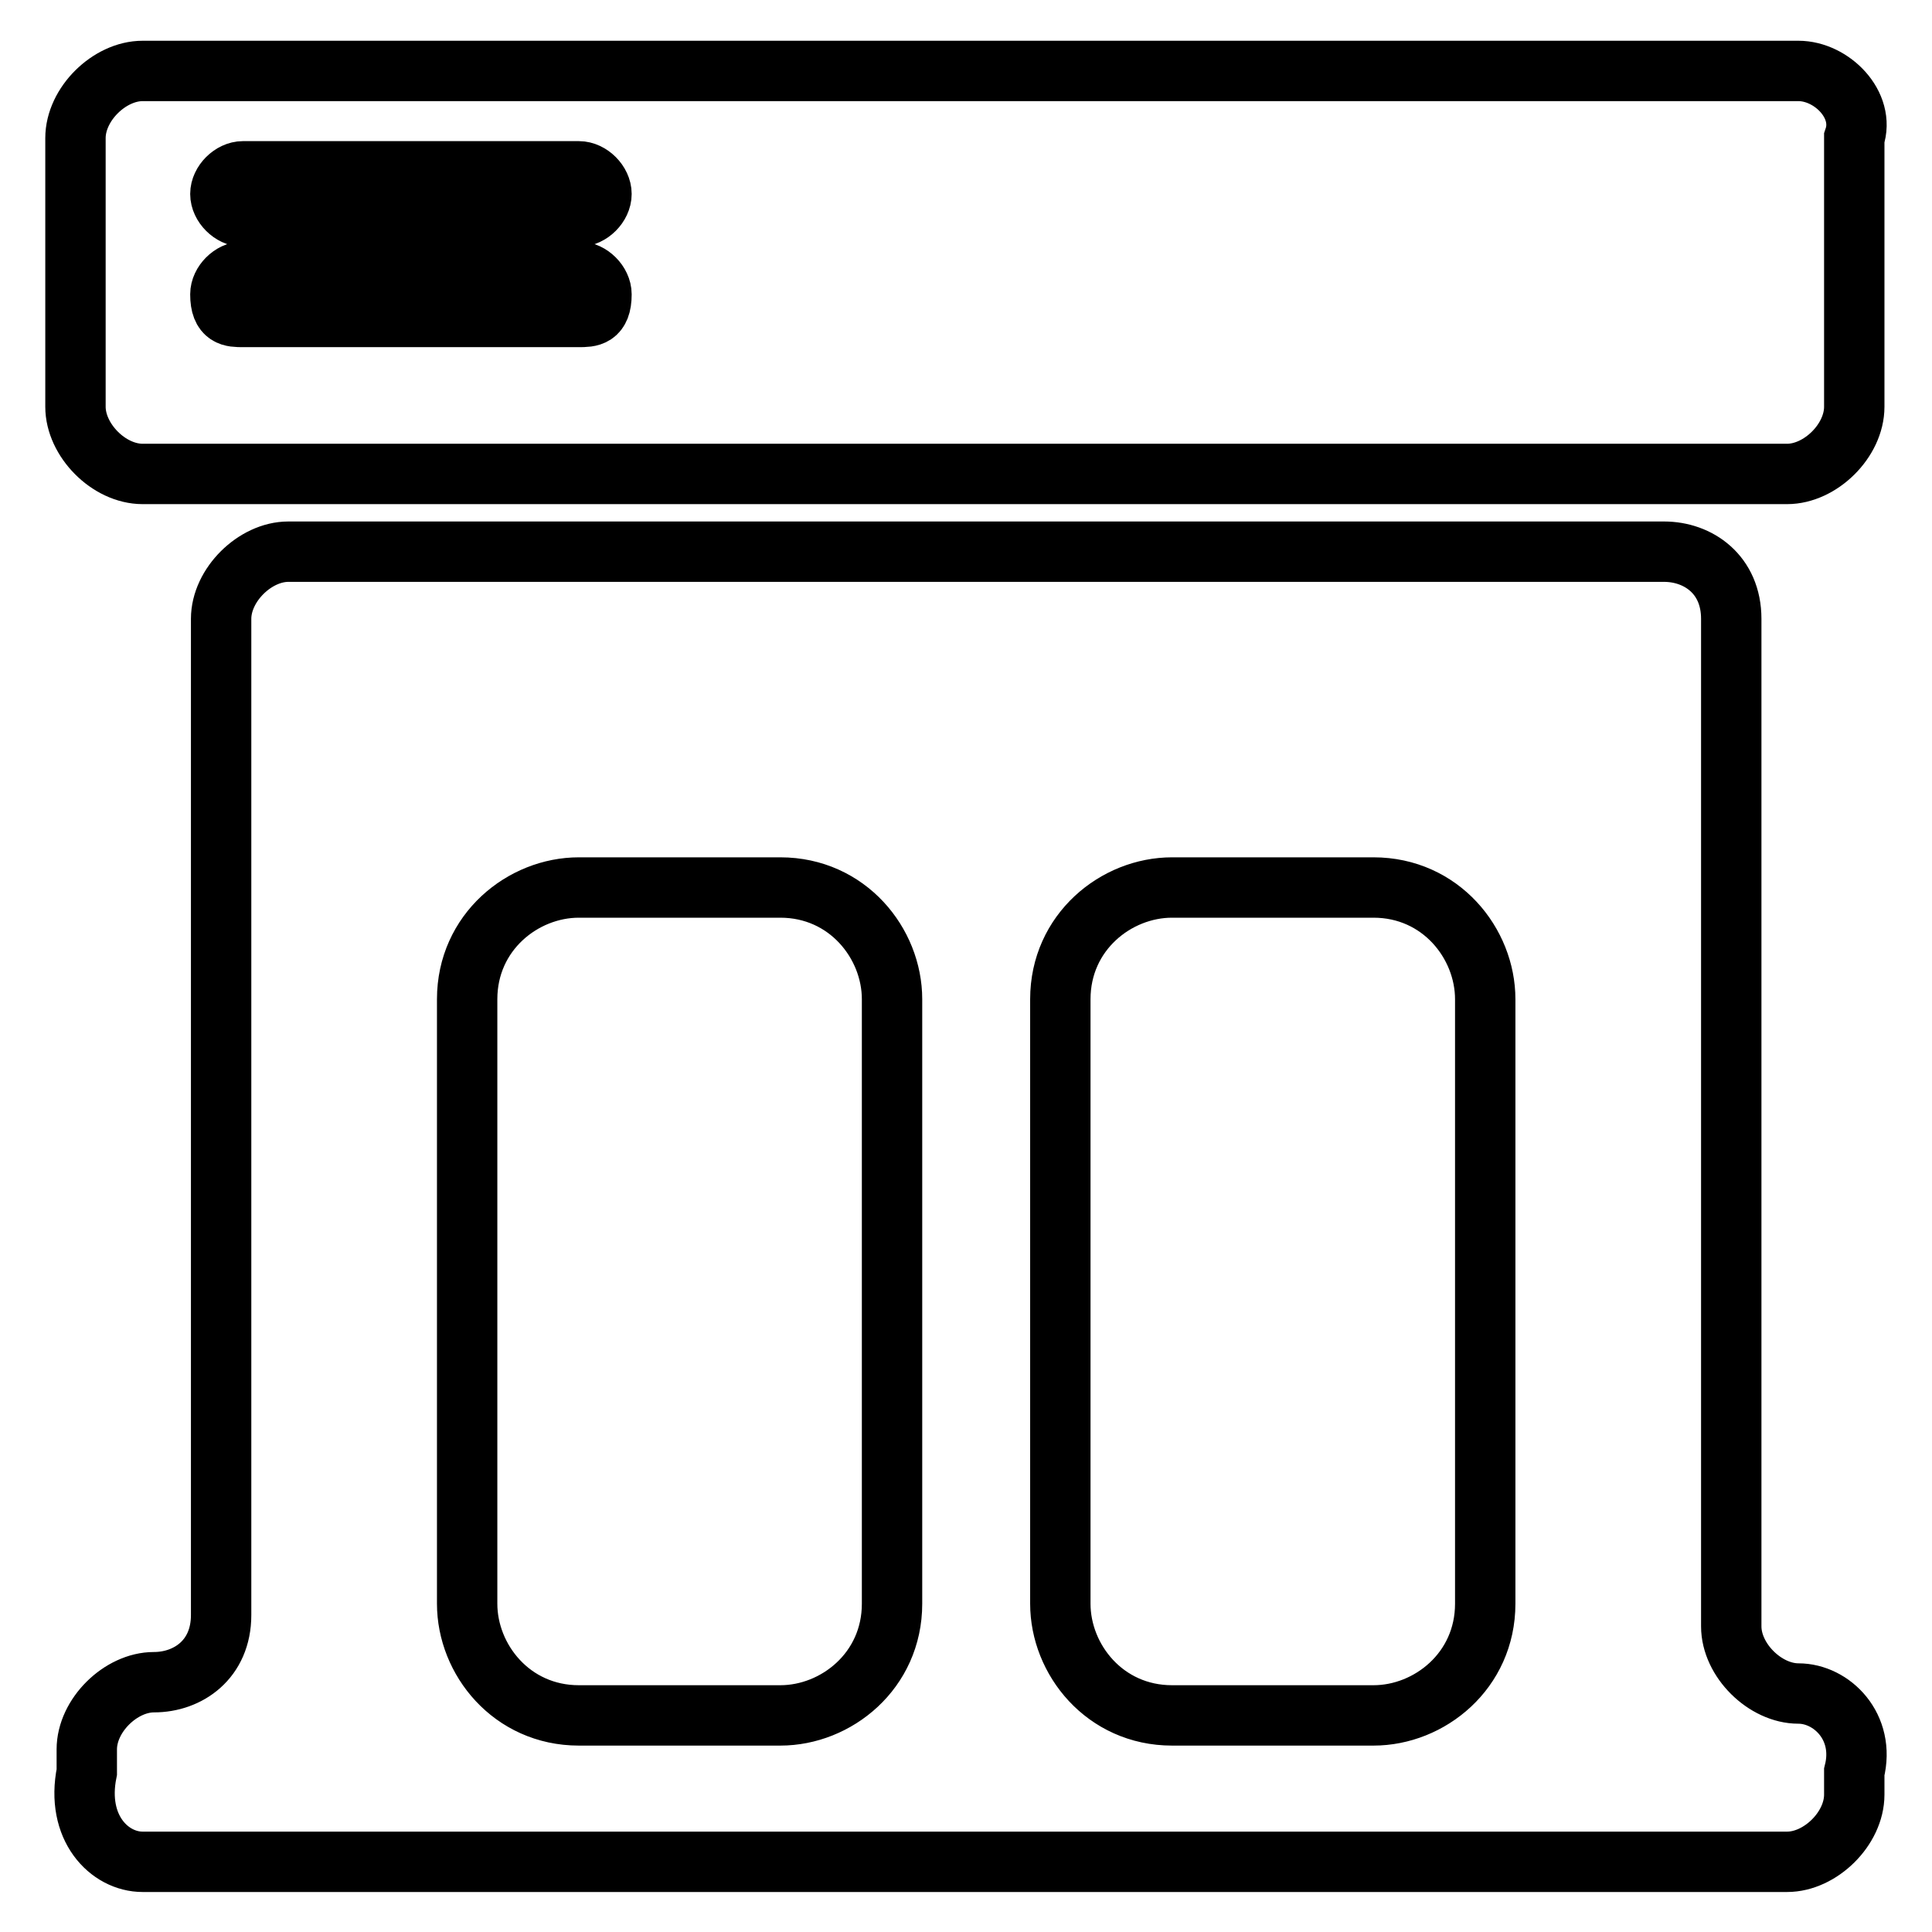<?xml version="1.0" encoding="utf-8"?>
<!-- Svg Vector Icons : http://www.onlinewebfonts.com/icon -->
<!DOCTYPE svg PUBLIC "-//W3C//DTD SVG 1.1//EN" "http://www.w3.org/Graphics/SVG/1.1/DTD/svg11.dtd">
<svg version="1.1" xmlns="http://www.w3.org/2000/svg" xmlns:xlink="http://www.w3.org/1999/xlink" x="0px" y="0px" viewBox="0 0 256 256" enable-background="new 0 0 256 256" xml:space="preserve">
<g> <path stroke-width="8" fill-opacity="0" stroke="#000000"  d="M238.3,224.4c-4.4,0-8.9-4.4-8.9-8.9V82c0-5.9-4.4-8.9-8.9-8.9H38.2c-4.4,0-8.9,4.4-8.9,8.9V214 c0,5.9-4.4,8.9-8.9,8.9c-4.4,0-8.9,4.4-8.9,8.9v3c-1.5,7.4,3,11.9,7.4,11.9h217.9c4.4,0,8.9-4.4,8.9-8.9v-3 C247.2,228.8,242.7,224.4,238.3,224.4z M118.2,212.5c0,8.9-7.4,14.8-14.8,14.8H76.7c-8.9,0-14.8-7.4-14.8-14.8v-80.1 c0-8.9,7.4-14.8,14.8-14.8h26.7c8.9,0,14.8,7.4,14.8,14.8V212.5L118.2,212.5z M196.8,212.5c0,8.9-7.4,14.8-14.8,14.8h-26.7 c-8.9,0-14.8-7.4-14.8-14.8v-80.1c0-8.9,7.4-14.8,14.8-14.8H182c8.9,0,14.8,7.4,14.8,14.8V212.5L196.8,212.5z M238.3,9.4H18.9 c-4.4,0-8.9,4.4-8.9,8.9v35.6c0,4.4,4.4,8.9,8.9,8.9h217.9c4.4,0,8.9-4.4,8.9-8.9V18.3C247.2,13.9,242.7,9.4,238.3,9.4L238.3,9.4z  M76.7,42H32.2c-1.5,0-3,0-3-3c0-1.5,1.5-3,3-3h44.5c1.5,0,3,1.5,3,3C79.7,42,78.2,42,76.7,42z M76.7,28.7H32.2c-1.5,0-3-1.5-3-3 c0-1.5,1.5-3,3-3h44.5c1.5,0,3,1.5,3,3C79.7,27.2,78.2,28.7,76.7,28.7z"/></g>
</svg>